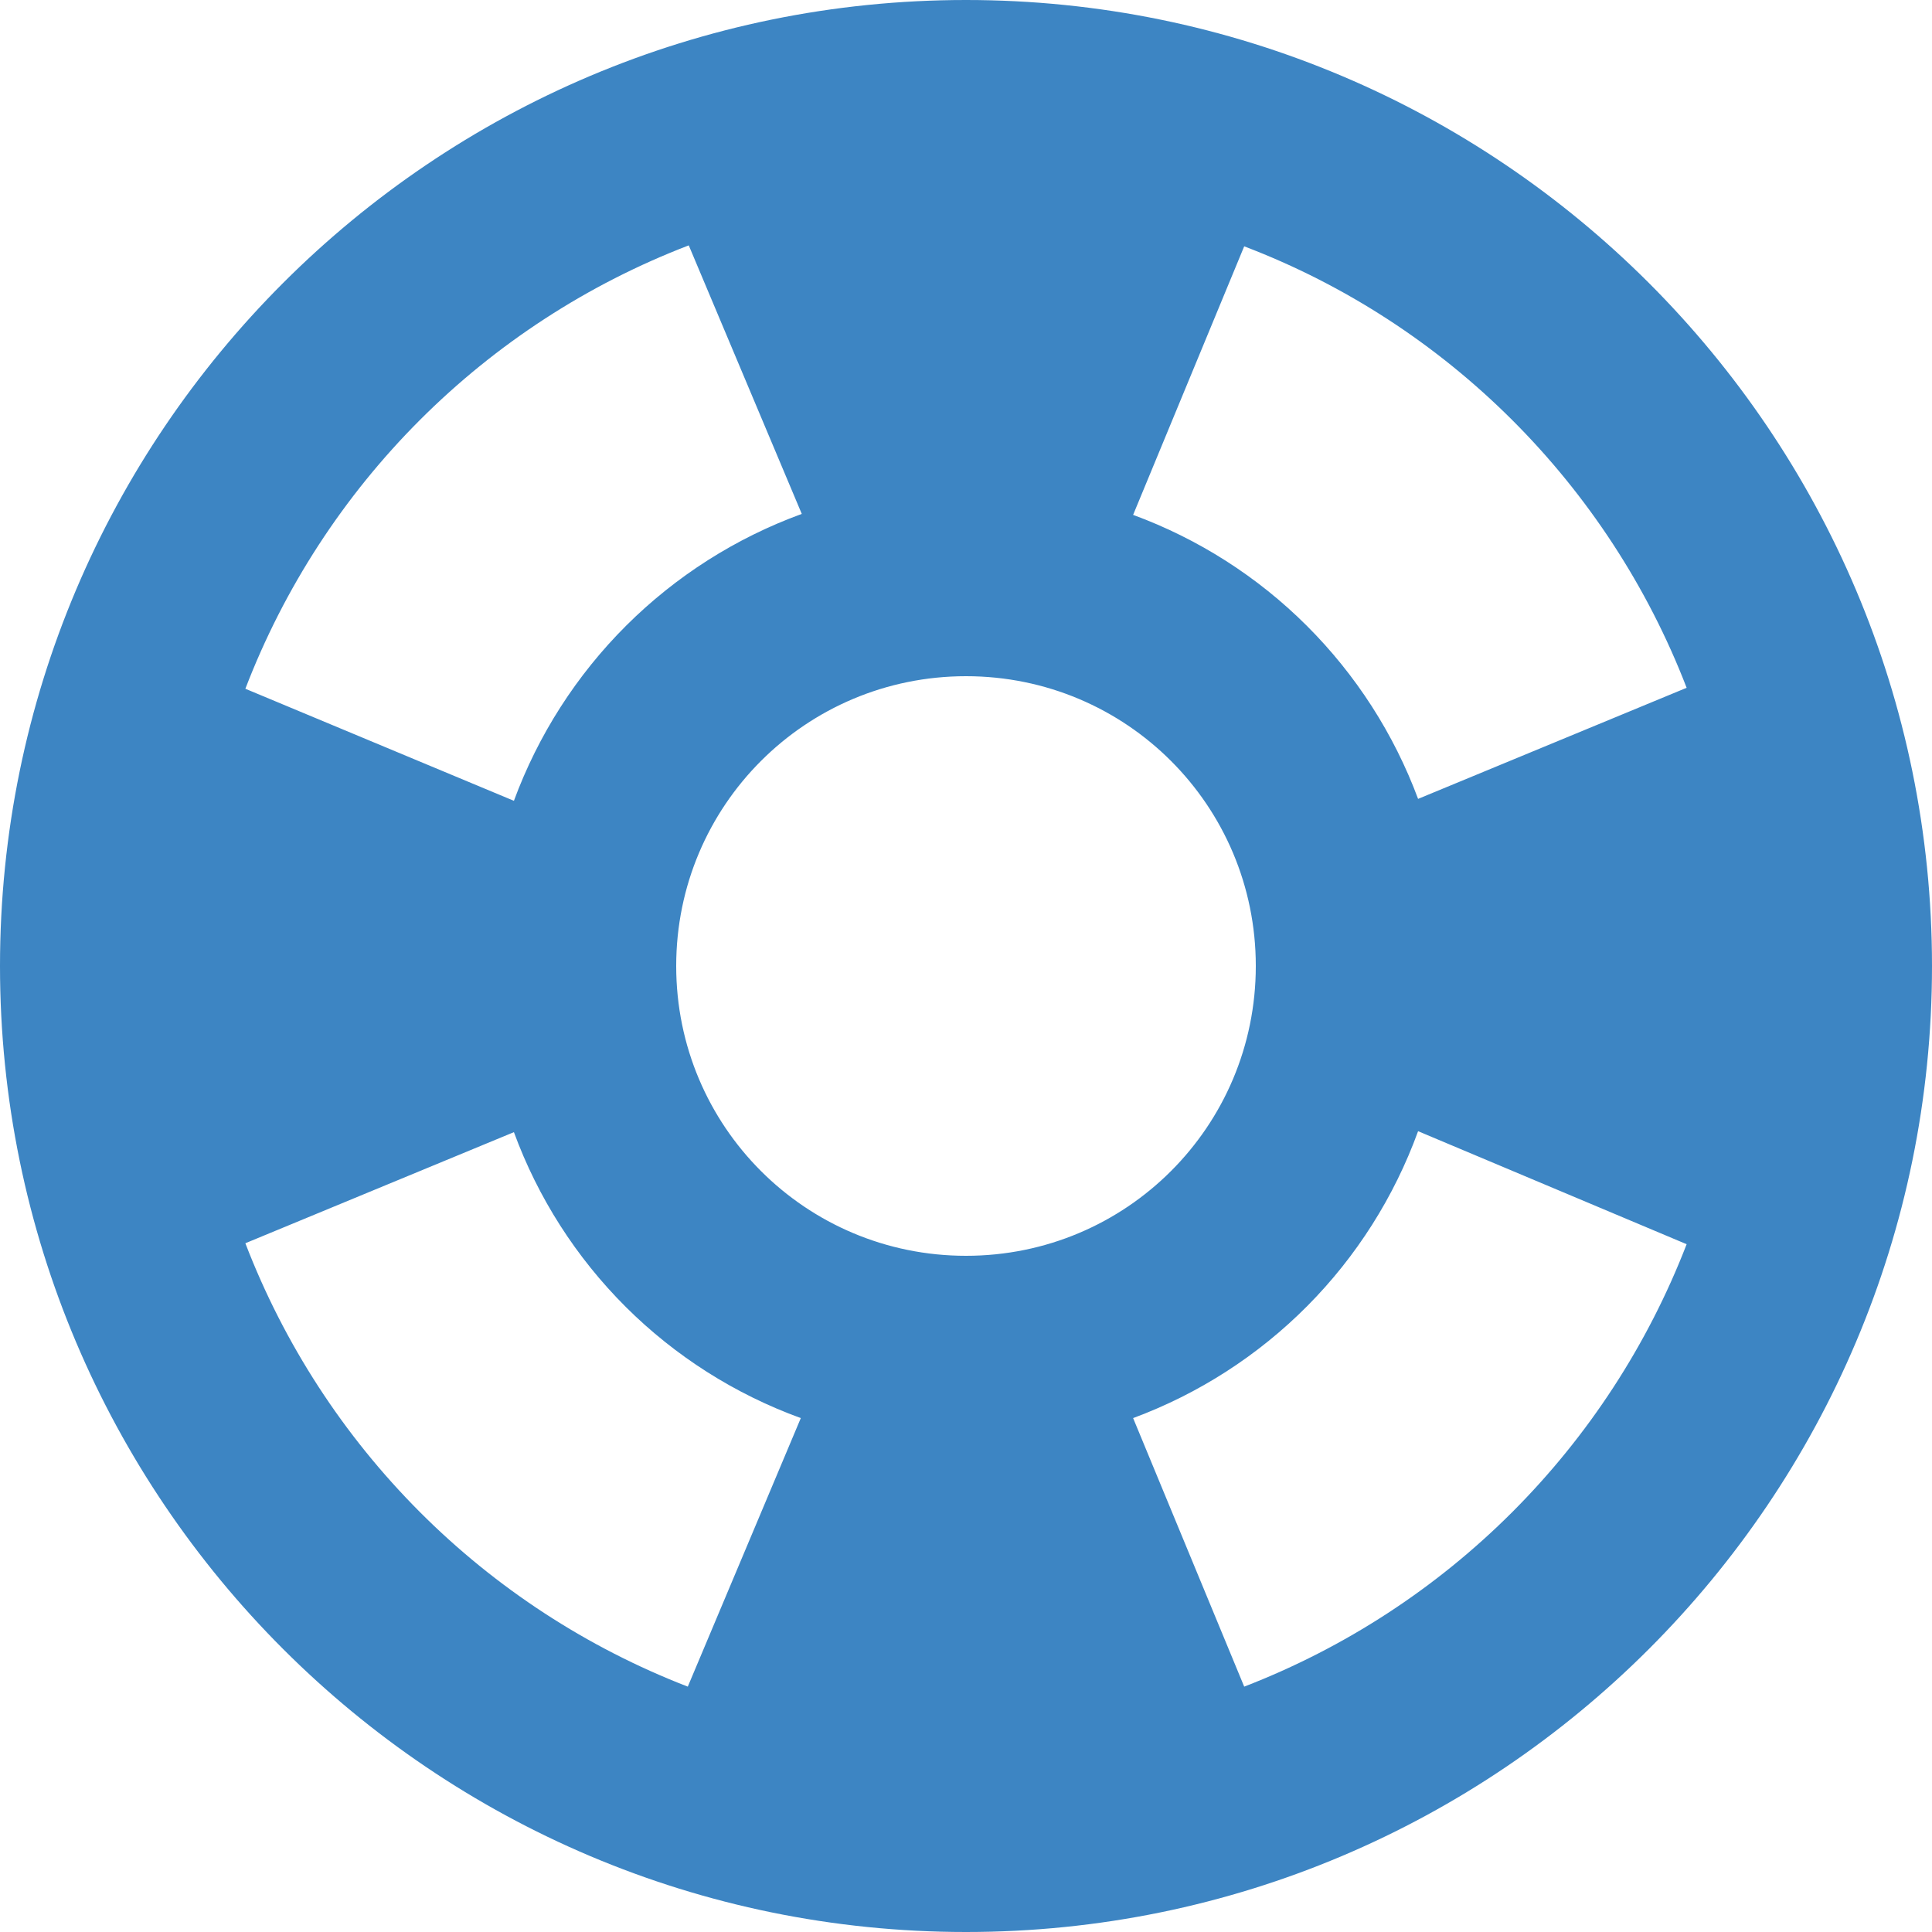 <svg width="30" height="30" viewBox="0 0 30 30" fill="none" xmlns="http://www.w3.org/2000/svg">
<path d="M15 0C6.72 0 0 6.72 0 15C0 23.28 6.72 30 15 30C23.28 30 30 23.28 30 15C30 6.72 23.28 0 15 0ZM26.19 10.68L22.02 12.405C21.644 11.394 21.054 10.477 20.29 9.715C19.527 8.954 18.607 8.367 17.595 7.995L19.32 3.825C22.47 5.025 24.975 7.53 26.19 10.68ZM15 19.5C12.51 19.5 10.5 17.49 10.5 15C10.5 12.51 12.51 10.5 15 10.5C17.49 10.5 19.5 12.51 19.5 15C19.5 17.49 17.49 19.5 15 19.5ZM10.695 3.81L12.45 7.98C11.426 8.353 10.496 8.945 9.724 9.714C8.952 10.484 8.357 11.412 7.98 12.435L3.81 10.695C4.411 9.129 5.335 7.707 6.521 6.521C7.707 5.335 9.129 4.411 10.695 3.81ZM3.81 19.305L7.98 17.58C8.354 18.6 8.947 19.526 9.716 20.293C10.486 21.06 11.414 21.649 12.435 22.02L10.68 26.19C9.118 25.586 7.699 24.661 6.516 23.475C5.333 22.289 4.411 20.869 3.81 19.305ZM19.32 26.19L17.595 22.02C18.612 21.643 19.534 21.05 20.299 20.28C21.063 19.511 21.65 18.584 22.02 17.565L26.19 19.32C25.587 20.881 24.664 22.298 23.481 23.481C22.298 24.664 20.881 25.587 19.32 26.19Z" fill="#3D85C3"/>
</svg>
